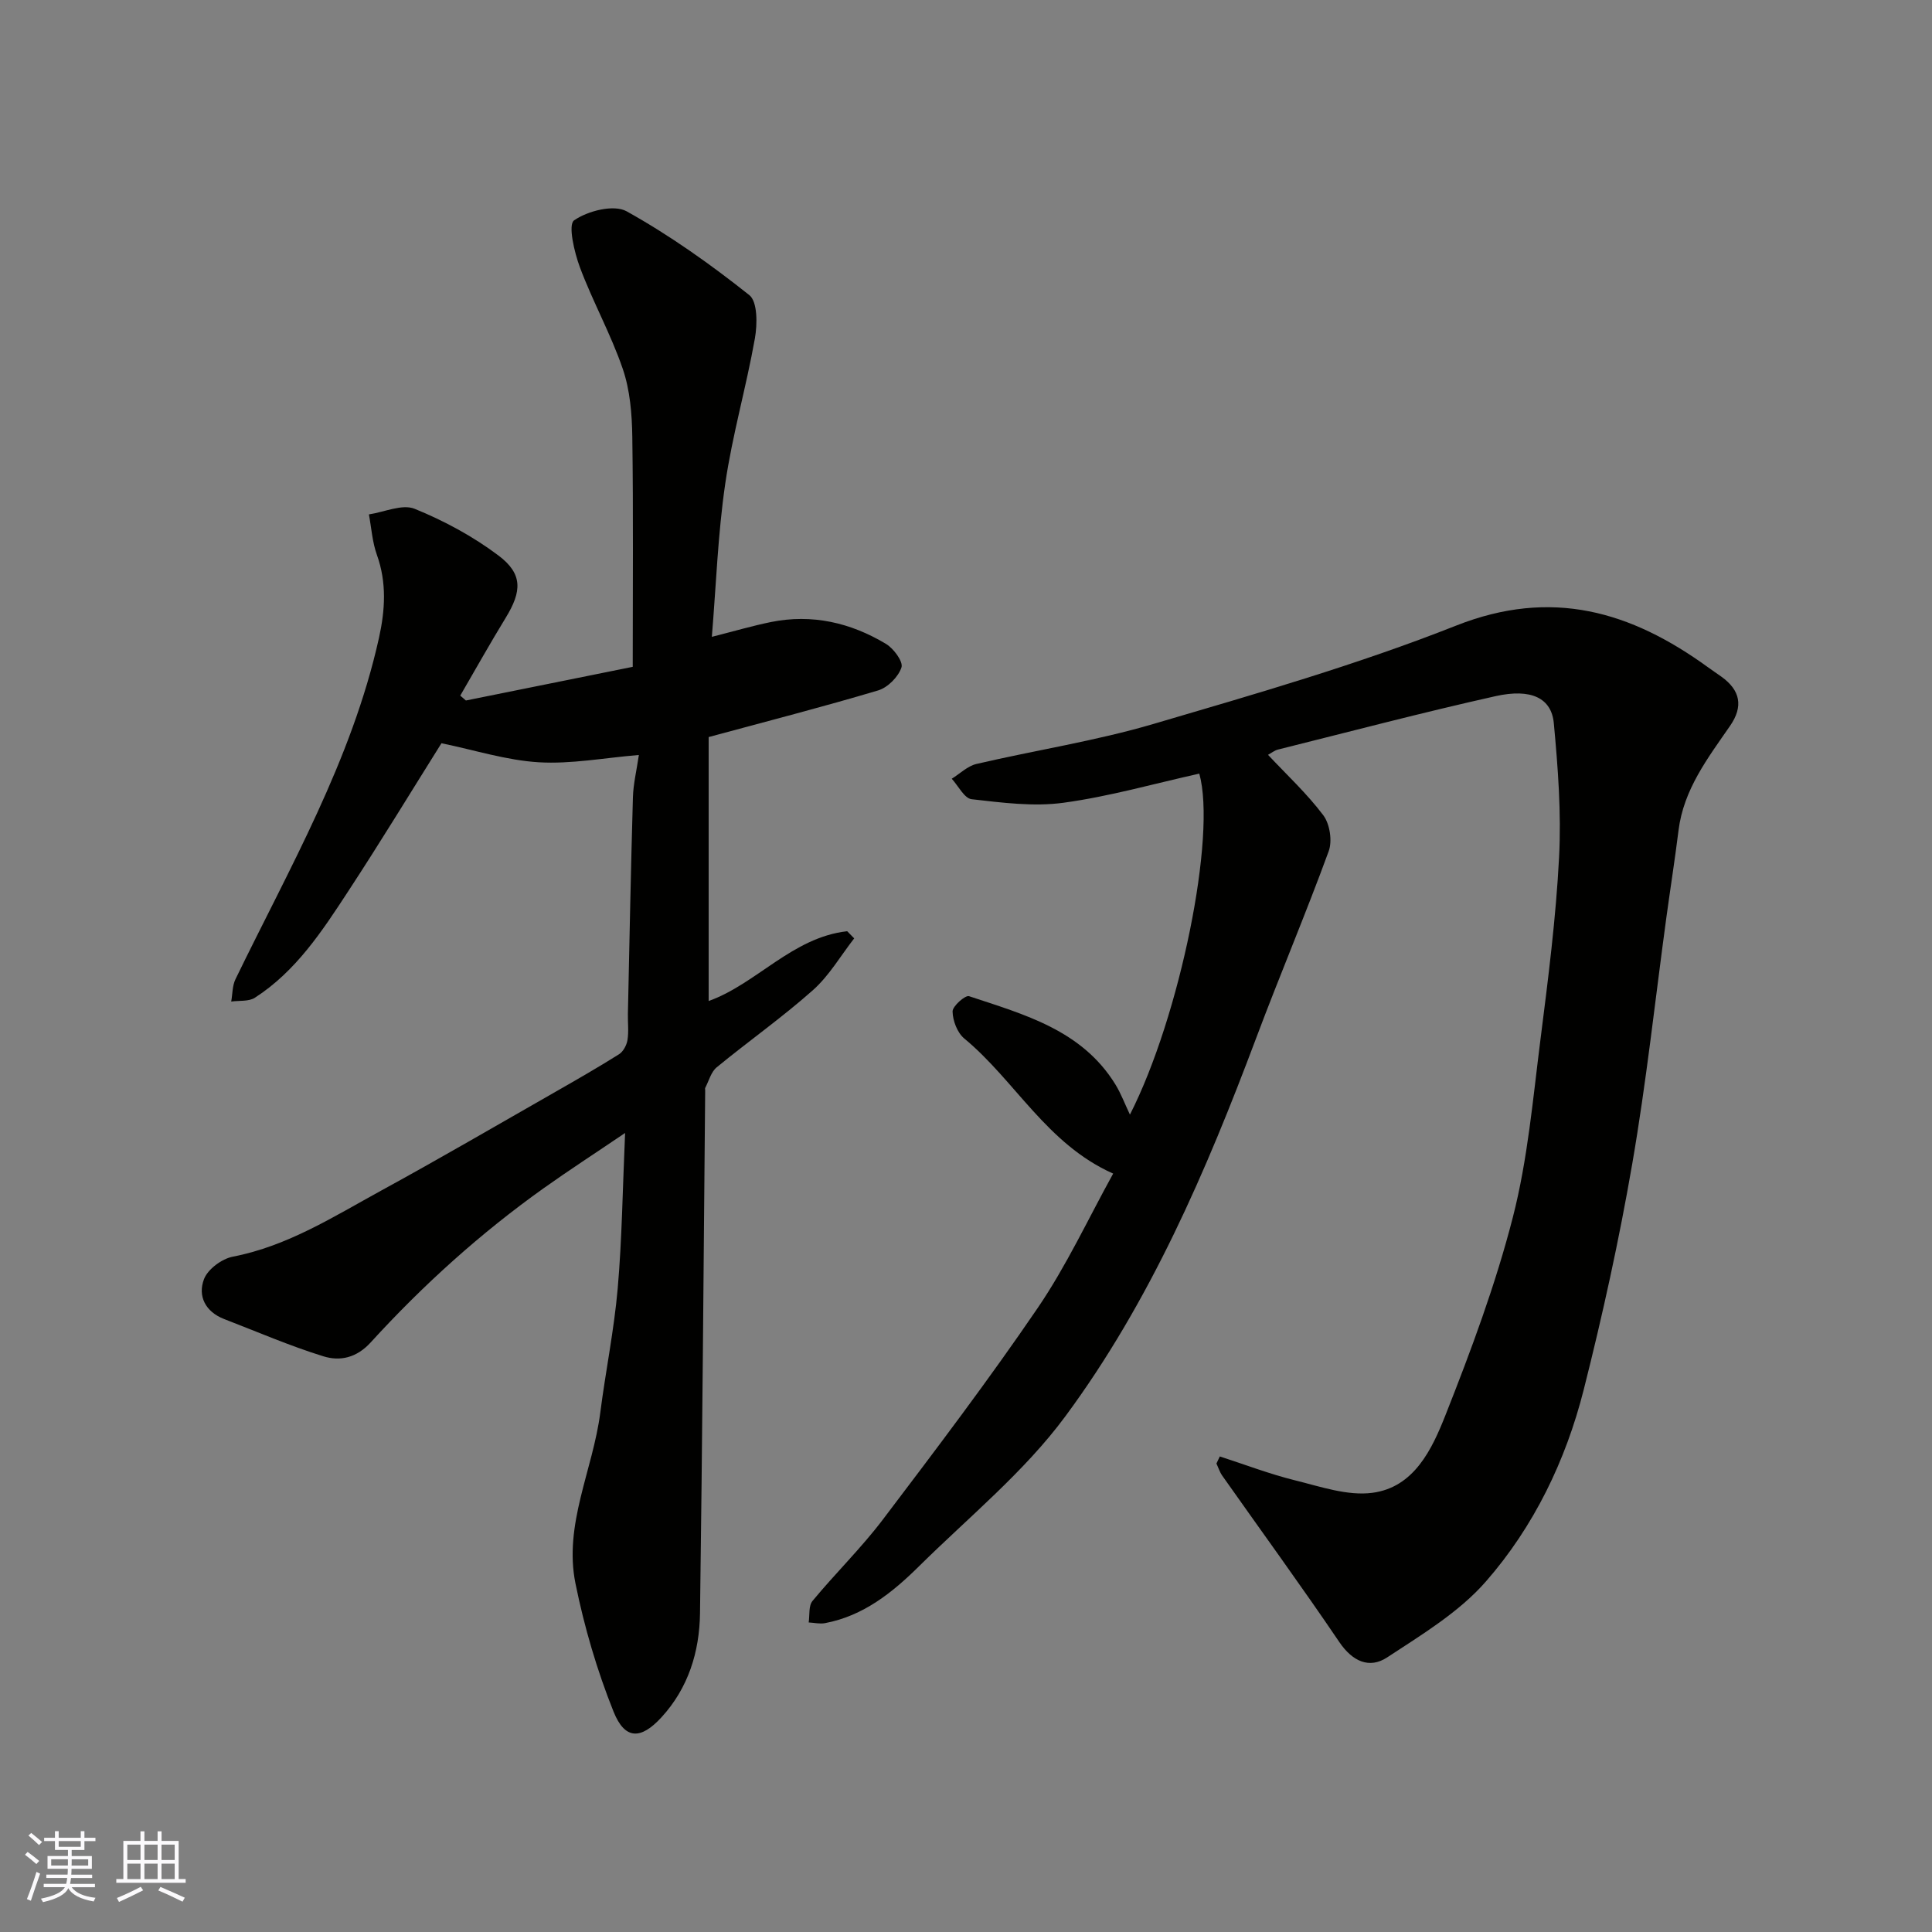 <svg enable-background="new 0 0 400 400" viewBox="0 0 400 400" xmlns="http://www.w3.org/2000/svg"><rect x="0" y="0" width="400" height="400" fill="#808080" stroke="none"/><path d="m252.55 301.54c5.19 1.68 10.3 3.64 15.58 4.95 5.27 1.3 10.87 3.26 16.01 2.58 8.65-1.14 12.34-9.03 15.12-16.06 5.31-13.43 10.39-27.07 13.97-41.03 3.07-11.97 4.14-24.47 5.71-36.79 1.59-12.53 3.2-25.1 3.85-37.71.48-9.21-.23-18.54-1.09-27.75-.48-5.2-4.68-7.25-12.06-5.6-15.08 3.37-30.02 7.31-45.01 11.05-.77.19-1.45.75-2.1 1.1 3.85 4.11 8.06 8.01 11.45 12.52 1.35 1.8 1.89 5.32 1.11 7.44-4.74 12.97-10.14 25.69-14.99 38.62-10.35 27.58-21.99 54.66-39.55 78.4-8.51 11.51-19.99 20.85-30.28 31.02-5.5 5.44-11.51 10.27-19.44 11.77-1.09.21-2.26-.08-3.4-.14.23-1.51-.05-3.44.79-4.45 4.72-5.71 10.07-10.93 14.54-16.82 10.95-14.45 21.92-28.92 32.12-43.89 5.94-8.72 10.43-18.44 15.59-27.77-13.76-6.12-20.28-19.25-30.84-27.98-1.43-1.19-2.37-3.67-2.41-5.58-.02-1.1 2.63-3.43 3.41-3.17 11.44 3.8 23.36 7 30.3 18.27 1.16 1.89 1.95 4.02 3.01 6.25 10.39-20.4 17.95-57.84 14.36-70.6-9.36 2.08-18.64 4.74-28.11 6.03-6.21.85-12.72-.02-19.02-.73-1.51-.17-2.76-2.76-4.12-4.24 1.7-1.05 3.27-2.63 5.11-3.06 12.21-2.85 24.67-4.76 36.67-8.29 21.06-6.19 42.25-12.29 62.63-20.35 19.8-7.83 36.22-2.95 52.16 8.62.92.67 1.87 1.3 2.79 1.96 3.9 2.8 4.57 6.13 1.79 10.16-4.63 6.7-9.63 13.18-10.68 21.66-.75 6.01-1.69 11.99-2.51 17.98-2.32 17.02-4.15 34.13-7.07 51.04-2.71 15.71-6.14 31.32-10.05 46.78-3.71 14.66-10.32 28.34-20.25 39.7-5.56 6.36-13.26 11-20.45 15.72-3.67 2.41-7.17.85-9.9-3.18-7.87-11.62-16.14-22.96-24.23-34.44-.53-.75-.81-1.67-1.21-2.52.23-.5.47-.98.7-1.47z" fill="#010100"/><path d="m96.46 145.03c11.74-2.37 23.48-4.74 34.54-6.97 0-16.2.14-31.94-.09-47.67-.07-4.7-.47-9.62-1.97-14.01-2.45-7.17-6.2-13.88-8.86-20.99-1.18-3.15-2.51-8.87-1.22-9.77 2.83-1.97 8.24-3.34 10.88-1.87 8.94 4.98 17.38 10.98 25.4 17.35 1.72 1.37 1.67 6.05 1.15 8.98-1.79 10.08-4.67 19.98-6.14 30.09-1.52 10.38-1.88 20.93-2.77 31.68 4.73-1.2 8.44-2.29 12.21-3.06 8.53-1.73 16.51.12 23.84 4.52 1.59.95 3.6 3.68 3.21 4.87-.64 1.95-2.83 4.16-4.82 4.76-11.38 3.4-22.89 6.35-35.1 9.66v54.65c9.91-3.55 17.32-13.18 28.68-14.45.48.49.97.98 1.45 1.48-2.81 3.61-5.18 7.73-8.54 10.72-6.36 5.65-13.35 10.57-19.93 15.98-1.17.96-1.61 2.8-2.37 4.25-.07.13-.01.33-.01.5-.33 36.1-.58 72.19-1.07 108.28-.11 7.99-2.42 15.48-7.99 21.55-4.26 4.64-7.56 4.67-9.91-1.18-3.42-8.53-6.05-17.5-7.88-26.51-2.49-12.22 3.61-23.54 5.13-35.39 1.1-8.59 2.86-17.11 3.61-25.73.89-10.22 1.01-20.5 1.53-32.18-6.29 4.26-11.65 7.73-16.85 11.43-13.1 9.33-24.99 20.06-35.81 31.92-2.95 3.24-6.38 3.95-9.8 2.89-6.98-2.16-13.71-5.08-20.54-7.71-3.89-1.5-5.53-4.76-4.18-8.28.79-2.06 3.69-4.2 5.96-4.64 11.34-2.19 20.87-8.29 30.7-13.67 12.17-6.65 24.15-13.64 36.19-20.51 4.39-2.51 8.78-5.03 13.06-7.72.88-.55 1.58-1.87 1.76-2.93.29-1.79.05-3.65.09-5.49.32-14.93.61-29.87 1.04-44.8.08-2.75.75-5.48 1.23-8.75-7.22.6-14.02 1.91-20.72 1.51-6.68-.4-13.25-2.52-20.15-3.94-6.12 9.75-12.54 20.32-19.32 30.67-5.38 8.23-10.81 16.54-19.31 22.02-1.27.82-3.25.55-4.9.79.28-1.55.22-3.26.88-4.62 11.17-23.02 24.08-45.32 29.71-70.66 1.27-5.73 1.64-11.46-.43-17.21-.95-2.65-1.13-5.57-1.65-8.37 3.19-.47 6.88-2.2 9.46-1.16 6.11 2.48 12.11 5.72 17.37 9.68 5.05 3.8 4.85 7.4 1.5 12.87-3.25 5.31-6.29 10.75-9.42 16.13.39.32.78.66 1.17 1.01z" fill="#010100"/><g fill="#fbfafc"><path d="m5.17 384 .55-.58c.85.61 1.65 1.24 2.4 1.87l-.59.64c-.83-.73-1.62-1.37-2.36-1.93m1.22 9.53-.82-.34c.71-1.76 1.37-3.64 1.98-5.63.24.13.5.25.76.36-.6 1.67-1.24 3.54-1.92 5.61m-.5-13.5.57-.54c.56.44 1.31 1.06 2.26 1.87l-.64.64c-.68-.66-1.41-1.32-2.19-1.97m3.25.46h2.24v-1.36h.77v1.36h4.57v-1.36h.76v1.36h2.28v.69h-2.28v1.84h-2.64v1.26h4.18v2.64h-4.21c0 .45-.02.86-.05 1.21h4.32v.69h-4.38c-.04.34-.1.75-.19 1.22h5.15v.69h-4.82c.87 1.19 2.51 1.92 4.93 2.19-.17.31-.3.57-.37.76-2.77-.49-4.52-1.41-5.26-2.76-.56 1.26-2.3 2.23-5.24 2.9-.12-.24-.26-.48-.43-.72 2.73-.55 4.38-1.34 4.96-2.38h-4.38v-.69h4.65c.1-.38.17-.79.21-1.22h-4.32v-.69h4.4c.03-.34.05-.75.05-1.21h-4.2v-2.64h4.23v-1.26h-2.69v-1.84h-2.24zm1.46 4.46v1.29h3.45c.01-.4.02-.57.01-.53v-.32-.45h-3.46zm1.55-2.59h4.57v-1.19h-4.57zm6.11 2.59h-3.42v.77c-.01.19-.01.37-.02.53h3.44z"/><path d="m32.63 379.16h.82v1.98h3.54v7.89h1.45v.78h-14.36v-.78h1.46v-7.89h3.54v-1.98h.82v1.98h2.73zm-3.49 11.48.5.73c-1.61.82-3.28 1.63-5 2.41-.13-.27-.28-.55-.44-.82 1.75-.72 3.4-1.49 4.94-2.32m-2.78-5.55h2.73v-3.18h-2.73zm0 3.95h2.73v-3.2h-2.73zm3.54-3.95h2.73v-3.18h-2.73zm0 3.95h2.73v-3.2h-2.73zm7.89 4.68c-1.84-.92-3.51-1.7-5.02-2.32l.45-.73c1.89.8 3.57 1.55 5.04 2.23zm-1.62-11.81h-2.73v3.18h2.73zm-2.73 7.13h2.73v-3.2h-2.73z"/></g></svg>